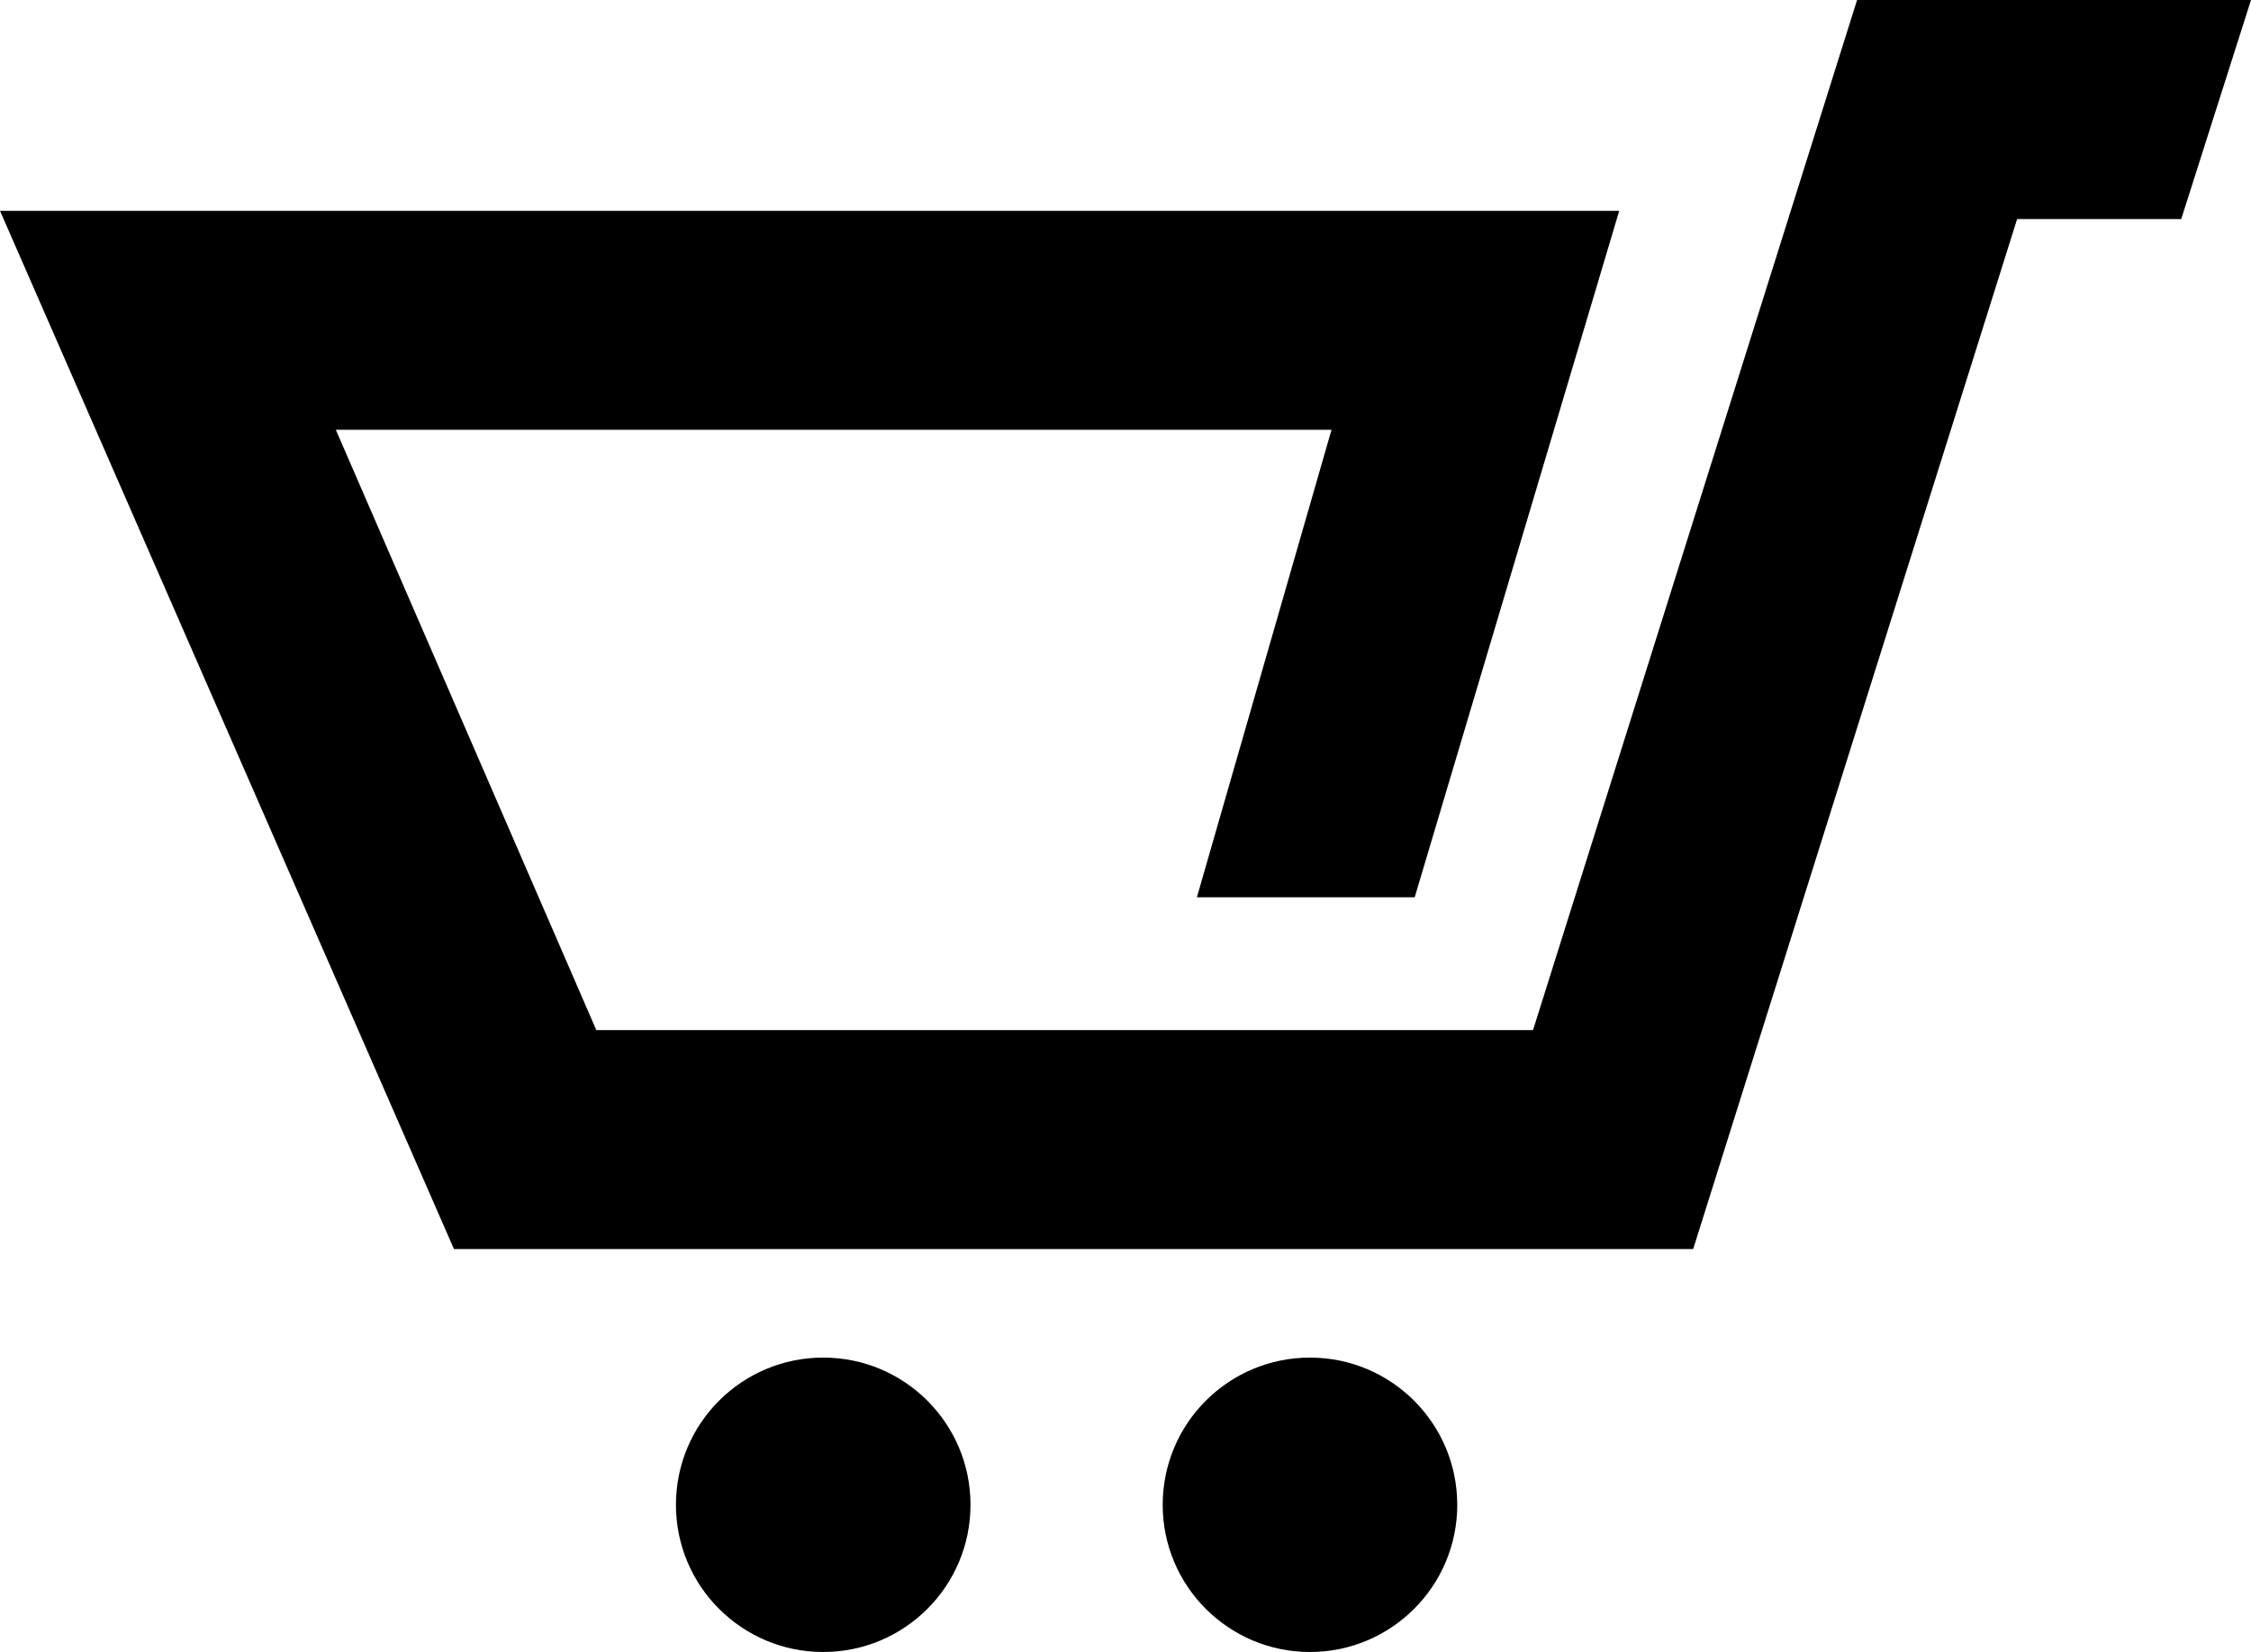 <?xml version="1.0" encoding="utf-8"?>
<!-- Generator: Adobe Illustrator 16.0.0, SVG Export Plug-In . SVG Version: 6.00 Build 0)  -->
<!DOCTYPE svg PUBLIC "-//W3C//DTD SVG 1.1//EN" "http://www.w3.org/Graphics/SVG/1.1/DTD/svg11.dtd">
<svg version="1.1" id="Capa_1" xmlns="http://www.w3.org/2000/svg" xmlns:xlink="http://www.w3.org/1999/xlink" x="0px" y="0px"
	 width="21px" height="15.414px" viewBox="0 0 21 15.414" enable-background="new 0 0 21 15.414" xml:space="preserve">
<path d="M13.595,14.041c0,0.758-0.616,1.373-1.374,1.373c-0.759,0-1.374-0.615-1.374-1.373c0-0.76,0.615-1.374,1.374-1.374
	C12.979,12.667,13.595,13.281,13.595,14.041 M9.054,14.041c0,0.758-0.615,1.373-1.374,1.373c-0.759,0-1.374-0.615-1.374-1.373
	c0-0.76,0.615-1.374,1.374-1.374C8.439,12.667,9.054,13.281,9.054,14.041 M17.325,0l-3.023,9.611H5.563L3.133,4.01h9.289
	l-1.256,4.362h2.032l1.908-6.405H0l4.235,9.687h0.014h11.547l3.022-9.61h1.531L21,0H17.325z"/>
</svg>
